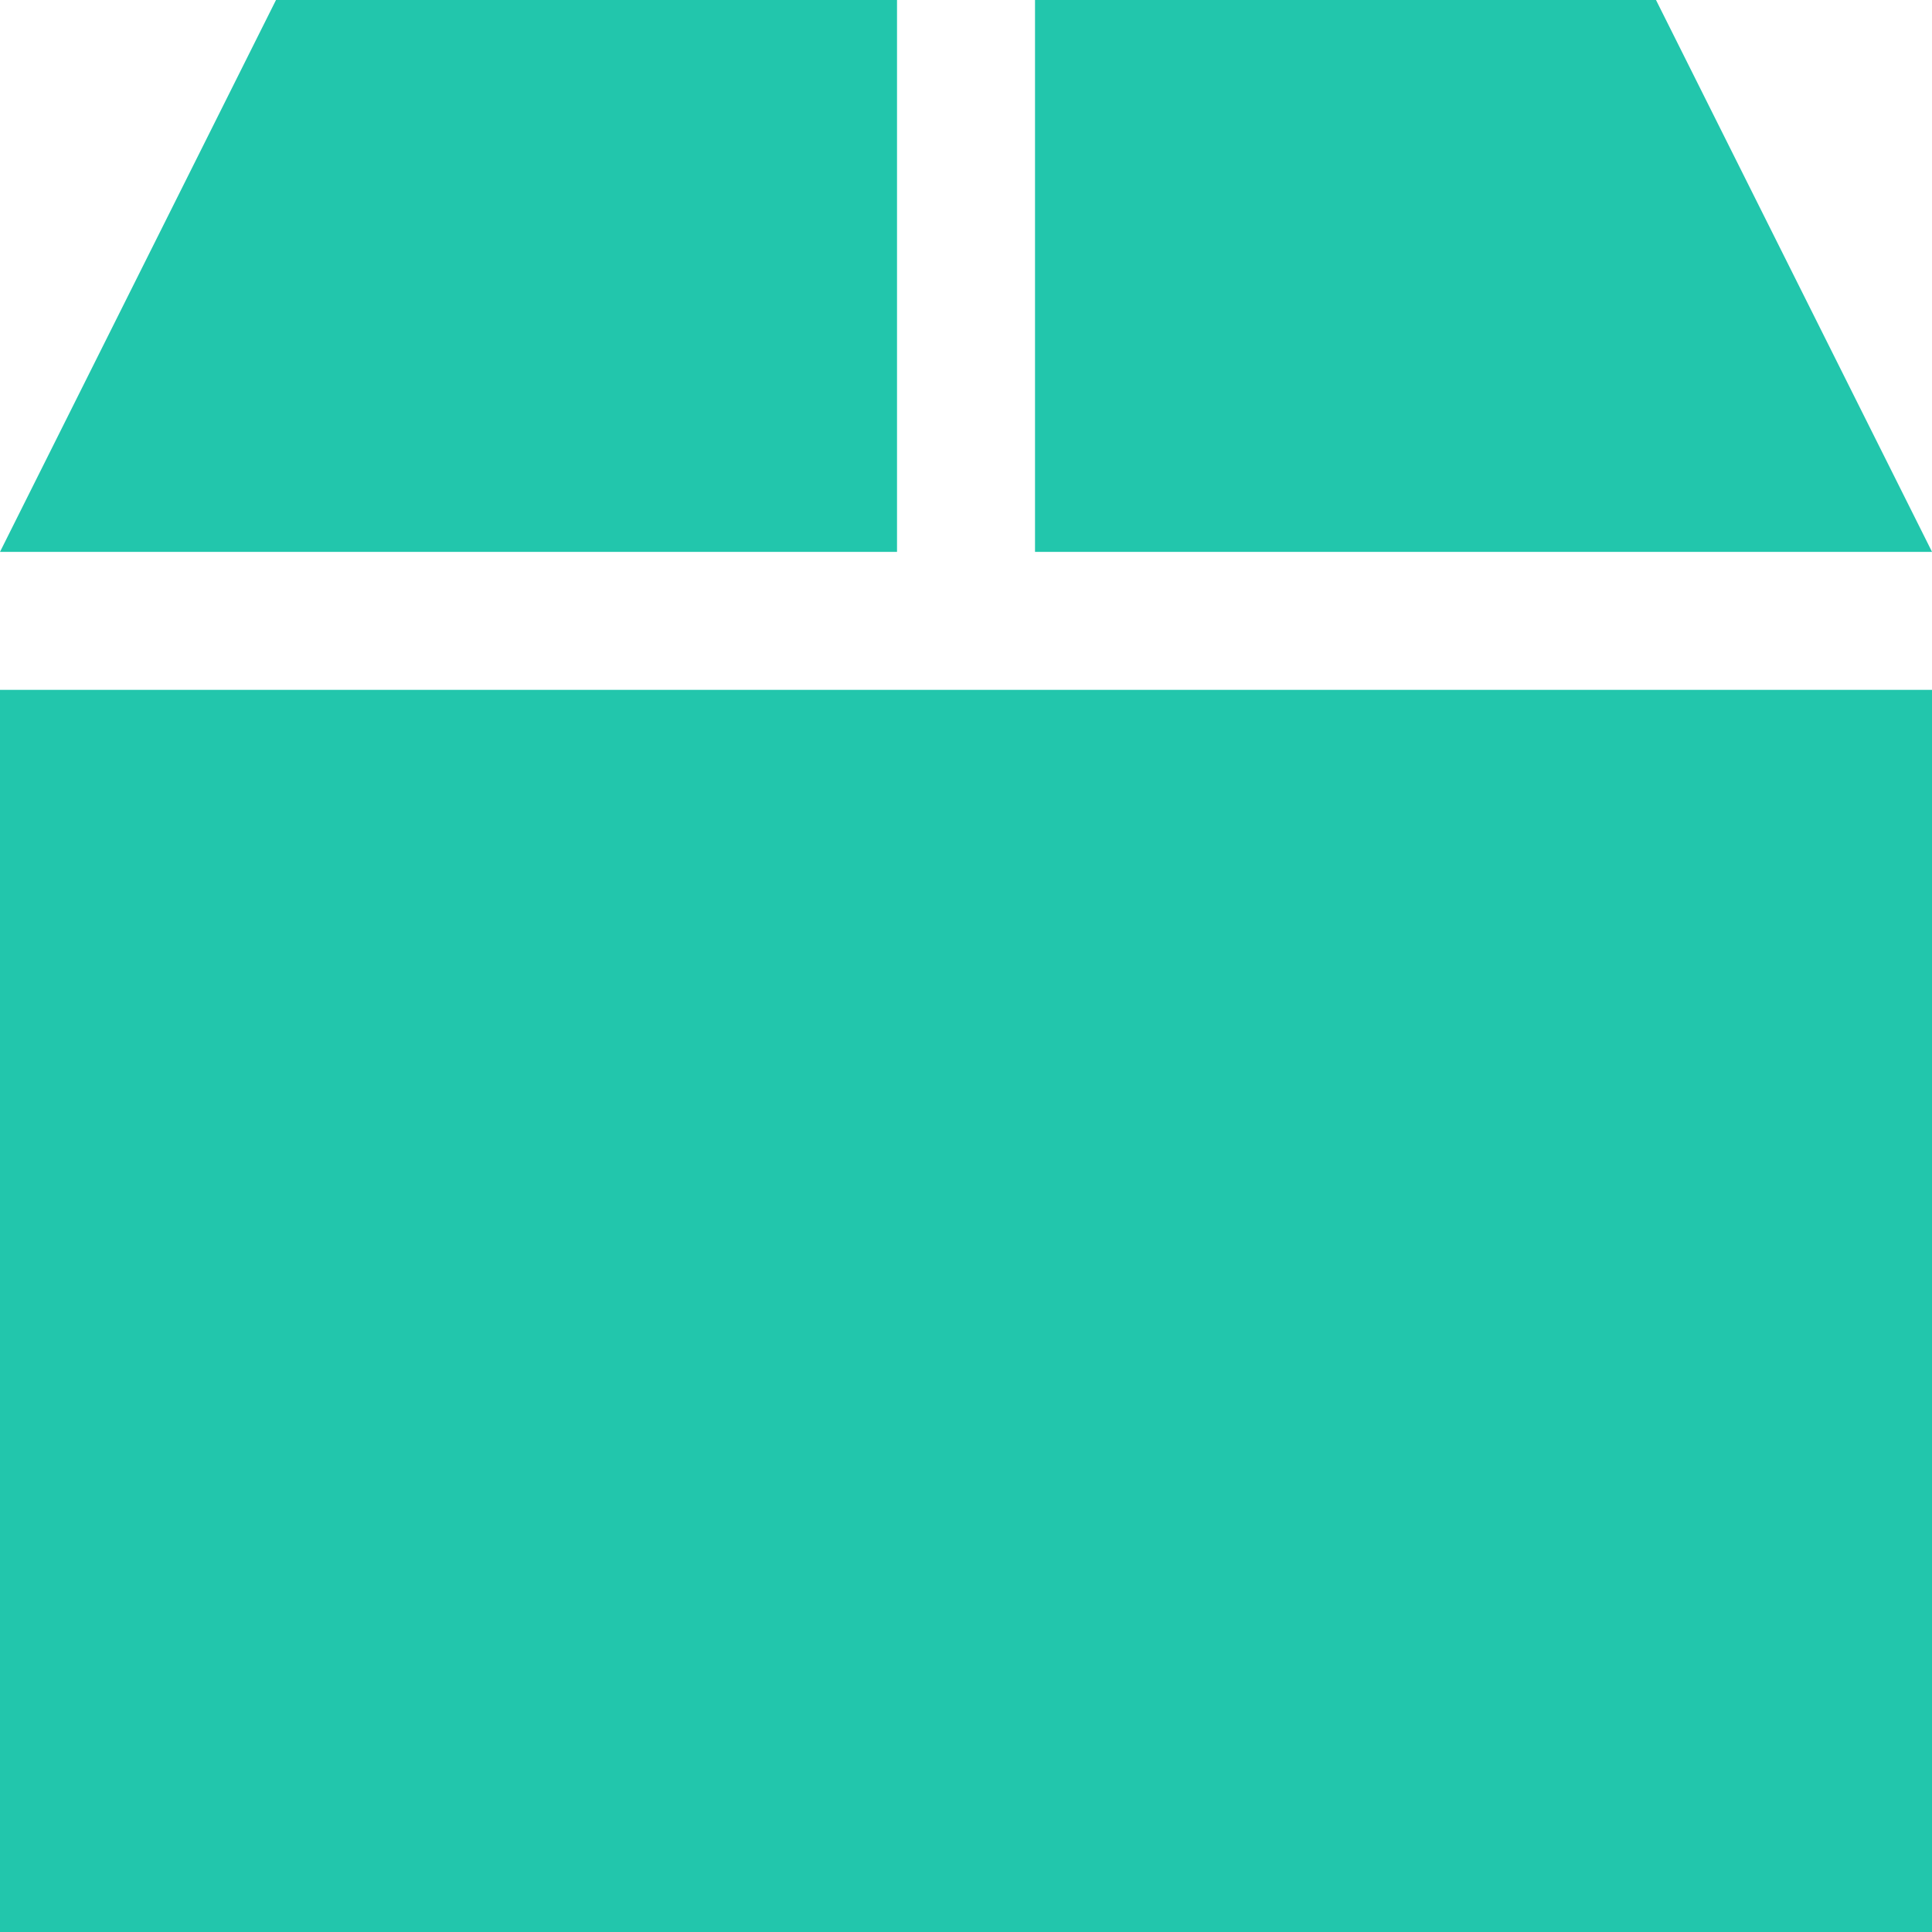 <svg xmlns="http://www.w3.org/2000/svg" width="60.565" height="60.565" viewBox="0 0 60.565 60.565">
  <path id="box-sharp-solid" d="M8.652,32,0,49.3H28.12V32ZM32.446,49.3h28.12L51.913,32H32.446Zm28.12,4.326H0V92.565H60.565Z" transform="translate(0 -32)" fill="#22c6ac"/>
</svg>
